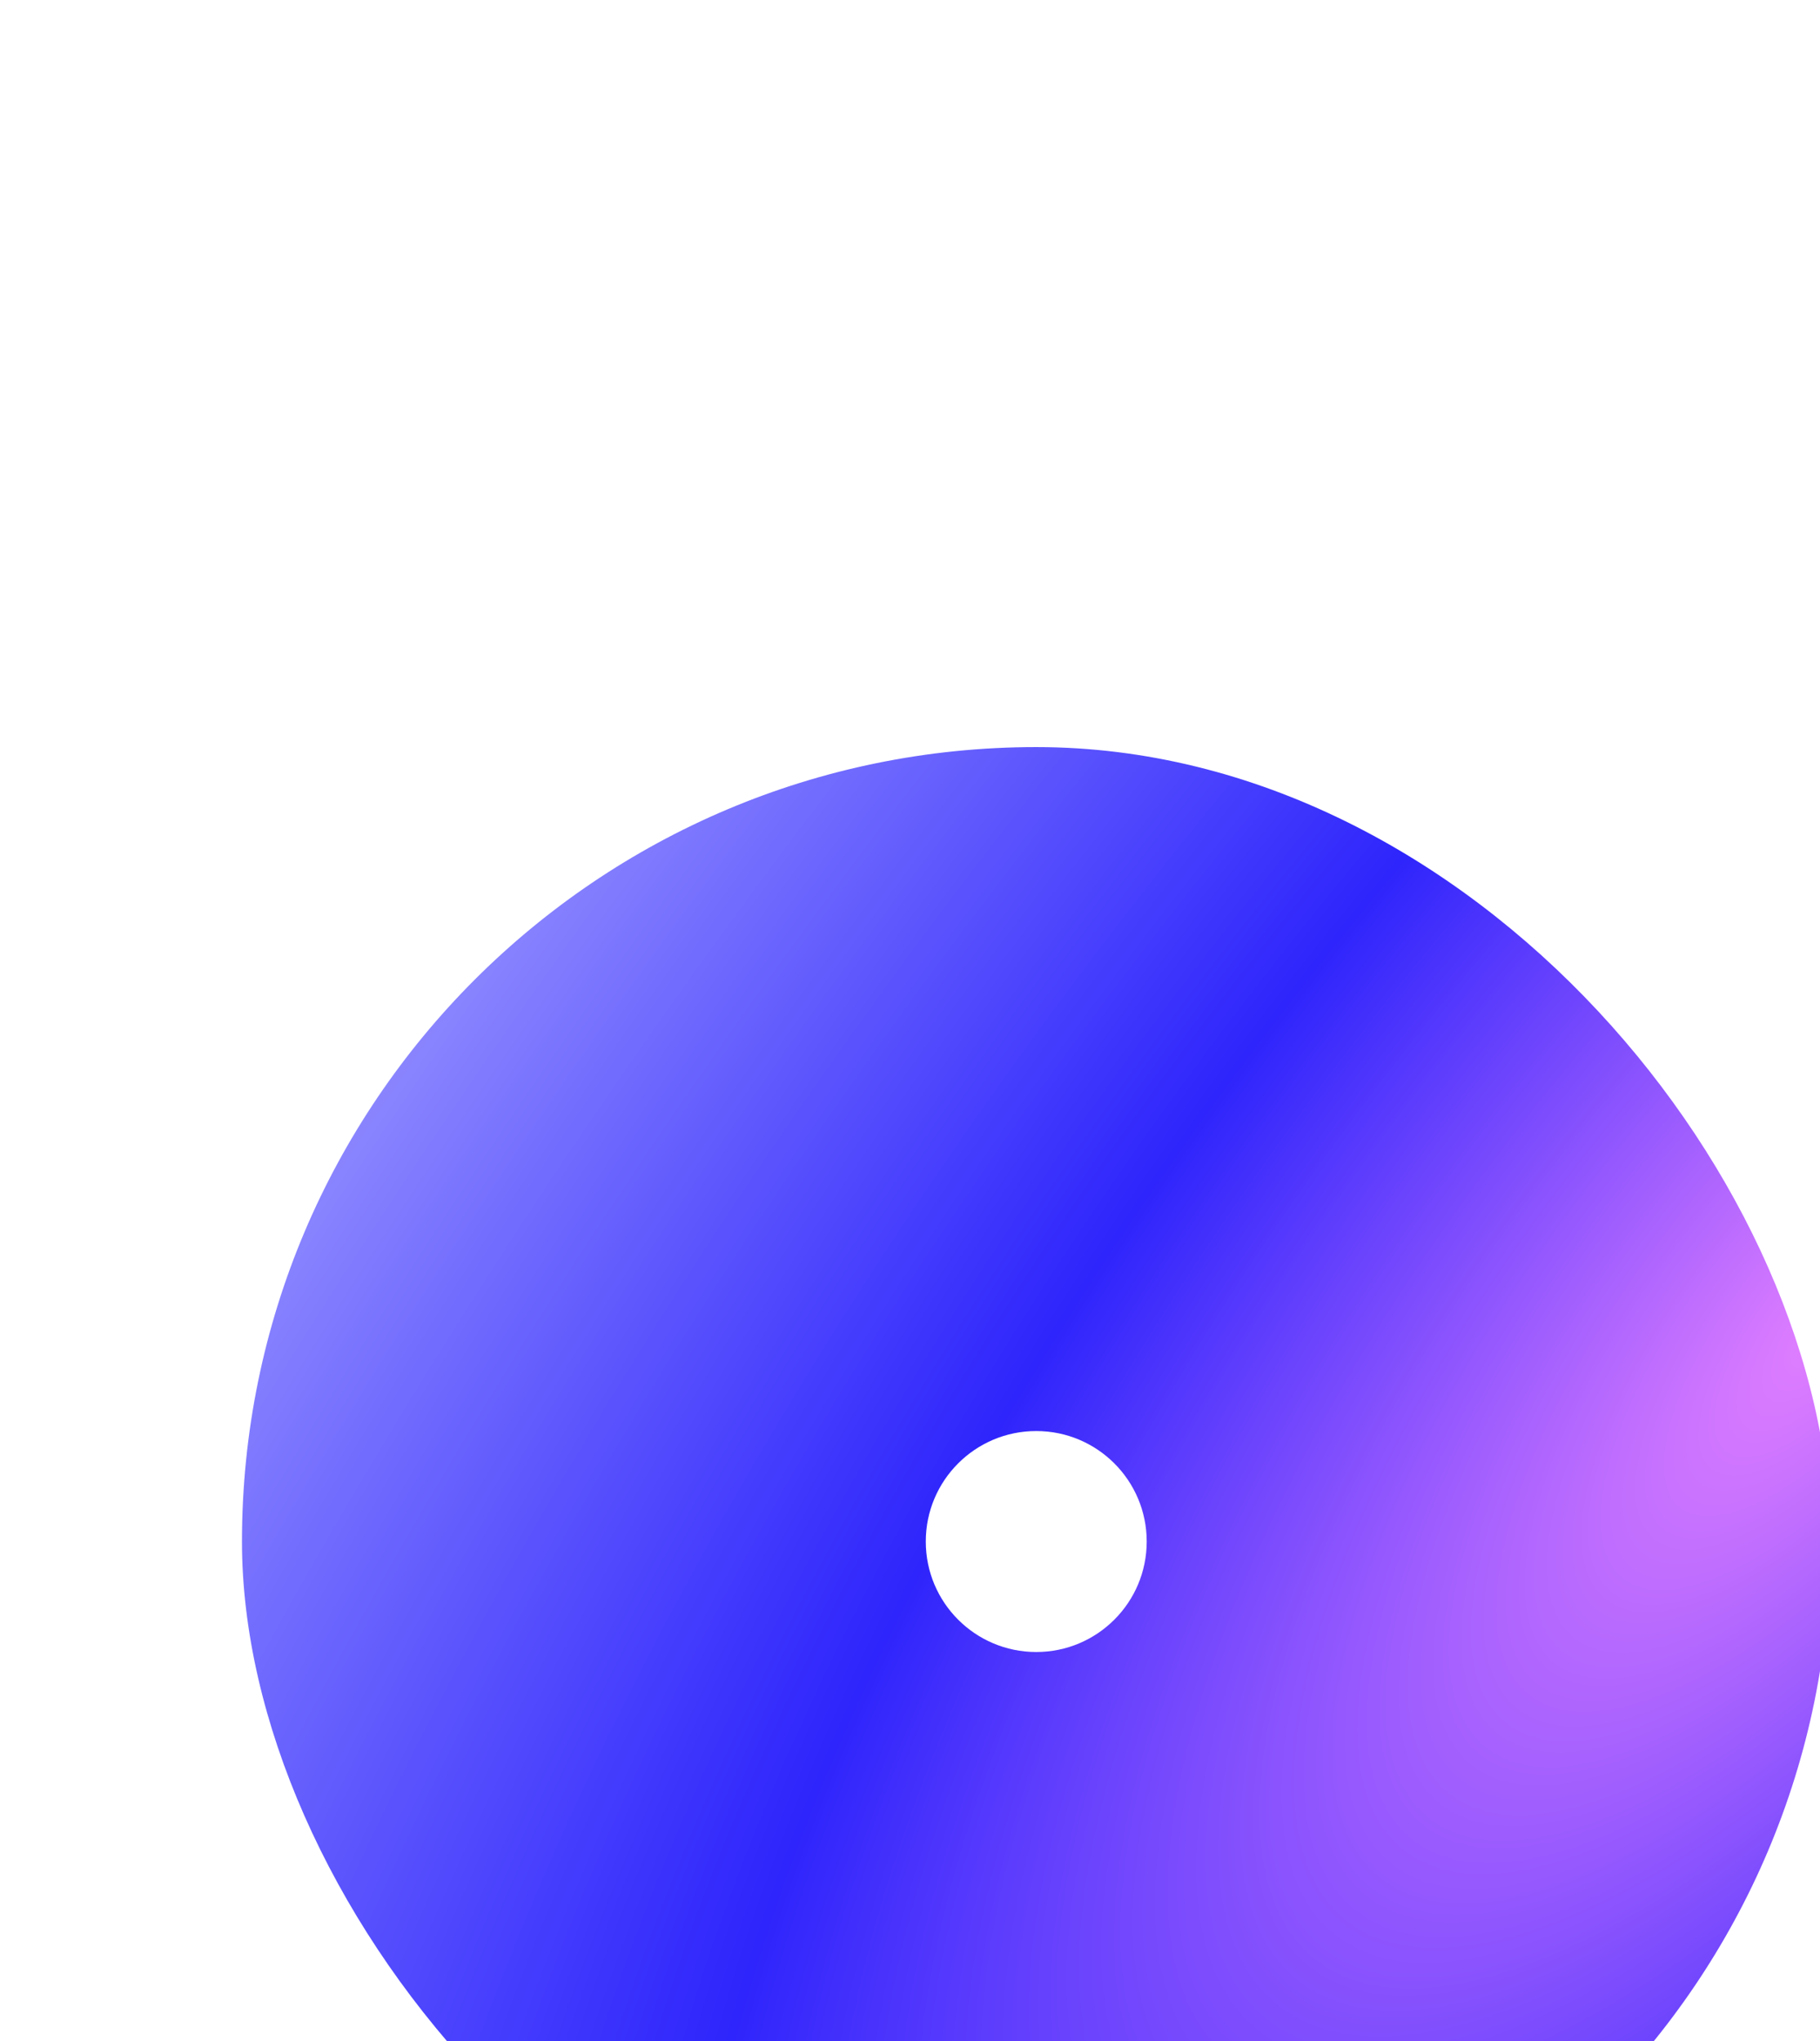 <svg width="173" height="194" viewBox="0 0 173 194" fill="none" xmlns="http://www.w3.org/2000/svg">
<g filter="url(#filter0_ddddd_133_2688)">
<rect x="4" y="2" width="151" height="151" rx="75.5" fill="url(#paint0_radial_133_2688)"/>
<path d="M79.5 88C85.299 88 90 83.299 90 77.5C90 71.701 85.299 67 79.5 67C73.701 67 69 71.701 69 77.5C69 83.299 73.701 88 79.5 88Z" fill="white"/>
</g>
<defs>
<filter id="filter0_ddddd_133_2688" x="0" y="0" width="173" height="194" filterUnits="userSpaceOnUse" color-interpolation-filters="sRGB">
<feFlood flood-opacity="0" result="BackgroundImageFix"/>
<feColorMatrix in="SourceAlpha" type="matrix" values="0 0 0 0 0 0 0 0 0 0 0 0 0 0 0 0 0 0 127 0" result="hardAlpha"/>
<feOffset dy="1"/>
<feGaussianBlur stdDeviation="1.5"/>
<feColorMatrix type="matrix" values="0 0 0 0 0.753 0 0 0 0 0.741 0 0 0 0 1 0 0 0 0.98 0"/>
<feBlend mode="normal" in2="BackgroundImageFix" result="effect1_dropShadow_133_2688"/>
<feColorMatrix in="SourceAlpha" type="matrix" values="0 0 0 0 0 0 0 0 0 0 0 0 0 0 0 0 0 0 127 0" result="hardAlpha"/>
<feOffset dx="1" dy="5"/>
<feGaussianBlur stdDeviation="2.5"/>
<feColorMatrix type="matrix" values="0 0 0 0 0.753 0 0 0 0 0.741 0 0 0 0 1 0 0 0 0.85 0"/>
<feBlend mode="normal" in2="effect1_dropShadow_133_2688" result="effect2_dropShadow_133_2688"/>
<feColorMatrix in="SourceAlpha" type="matrix" values="0 0 0 0 0 0 0 0 0 0 0 0 0 0 0 0 0 0 127 0" result="hardAlpha"/>
<feOffset dx="3" dy="11"/>
<feGaussianBlur stdDeviation="3.5"/>
<feColorMatrix type="matrix" values="0 0 0 0 0.753 0 0 0 0 0.741 0 0 0 0 1 0 0 0 0.5 0"/>
<feBlend mode="normal" in2="effect2_dropShadow_133_2688" result="effect3_dropShadow_133_2688"/>
<feColorMatrix in="SourceAlpha" type="matrix" values="0 0 0 0 0 0 0 0 0 0 0 0 0 0 0 0 0 0 127 0" result="hardAlpha"/>
<feOffset dx="6" dy="20"/>
<feGaussianBlur stdDeviation="4"/>
<feColorMatrix type="matrix" values="0 0 0 0 0.753 0 0 0 0 0.741 0 0 0 0 1 0 0 0 0.15 0"/>
<feBlend mode="normal" in2="effect3_dropShadow_133_2688" result="effect4_dropShadow_133_2688"/>
<feColorMatrix in="SourceAlpha" type="matrix" values="0 0 0 0 0 0 0 0 0 0 0 0 0 0 0 0 0 0 127 0" result="hardAlpha"/>
<feOffset dx="9" dy="32"/>
<feGaussianBlur stdDeviation="4.5"/>
<feColorMatrix type="matrix" values="0 0 0 0 0.753 0 0 0 0 0.741 0 0 0 0 1 0 0 0 0.02 0"/>
<feBlend mode="normal" in2="effect4_dropShadow_133_2688" result="effect5_dropShadow_133_2688"/>
<feBlend mode="normal" in="SourceGraphic" in2="effect5_dropShadow_133_2688" result="shape"/>
</filter>
<radialGradient id="paint0_radial_133_2688" cx="0" cy="0" r="1" gradientTransform="matrix(-15.5 210 -253.414 206.456 155 57.5)" gradientUnits="userSpaceOnUse">
<stop stop-color="#E27FFF"/>
<stop offset="0.433" stop-color="#2E25FC"/>
<stop offset="1" stop-color="#9D99FF"/>
</radialGradient>
</defs>
</svg>
